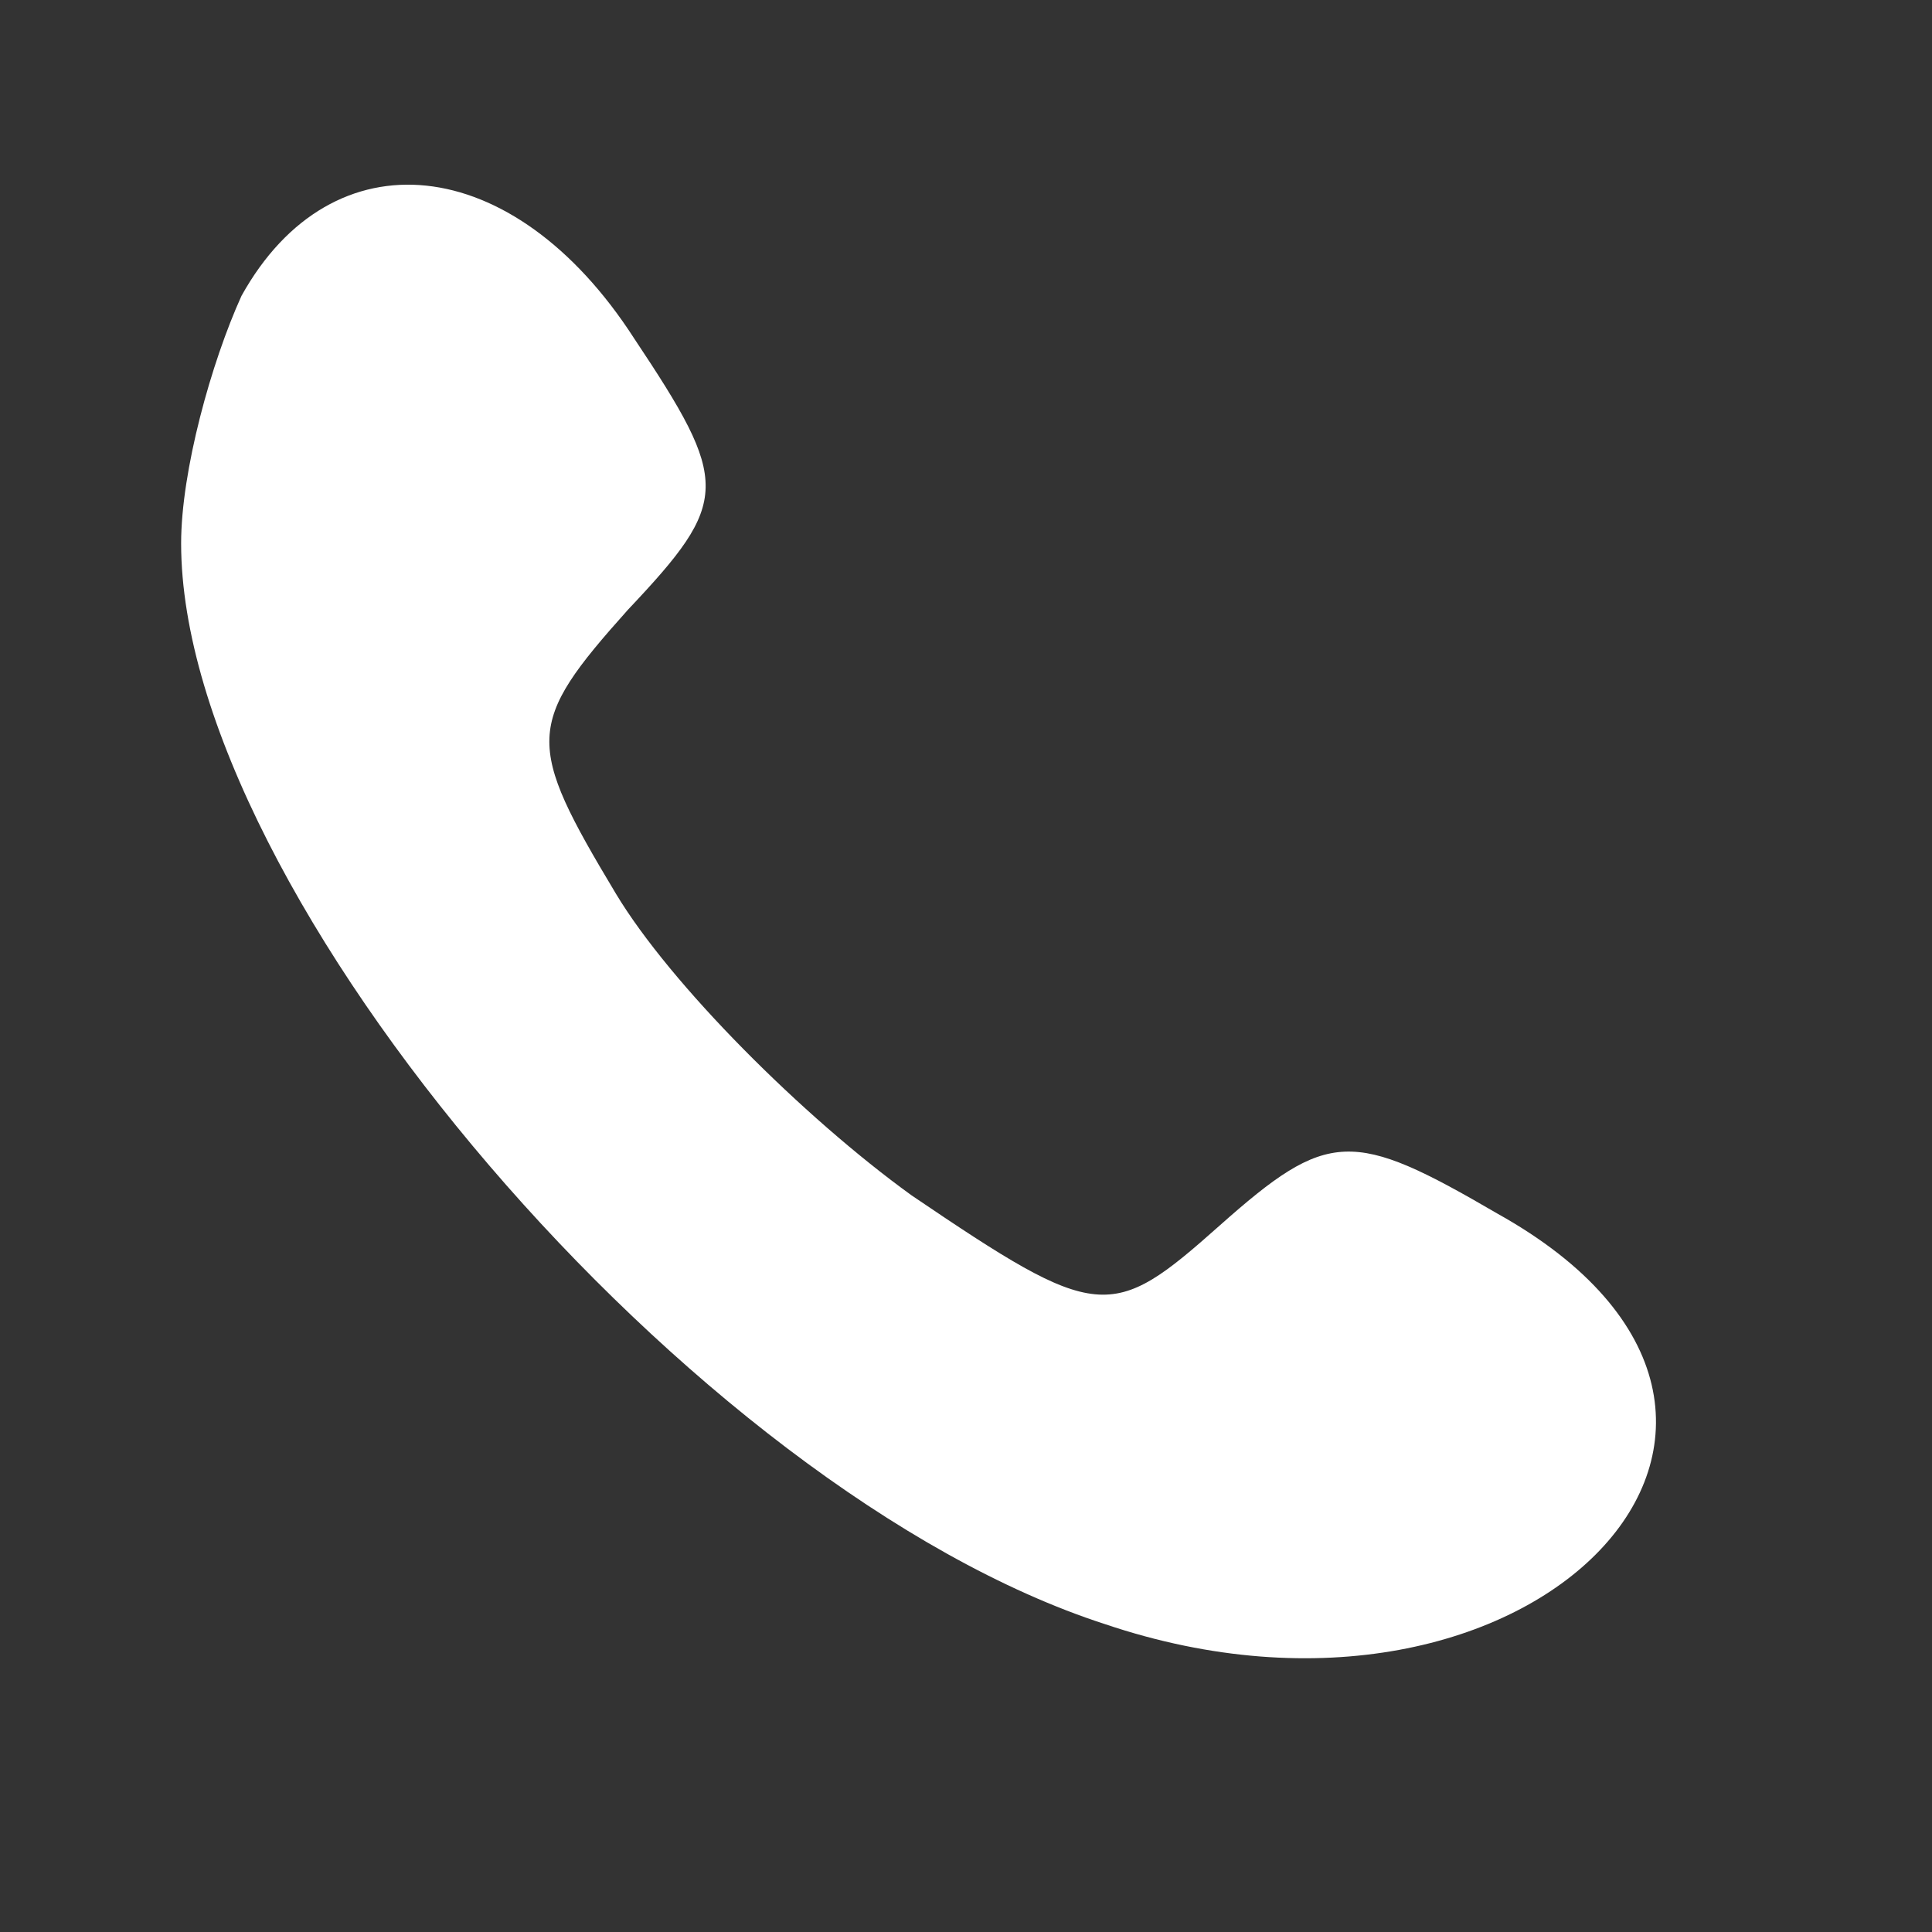 <?xml version="1.0" encoding="UTF-8" standalone="no"?>
<svg xmlns="http://www.w3.org/2000/svg" version="1.0" width="32pt" height="32pt" viewBox="0 0 32 32" preserveAspectRatio="xMidYMid meet">
  <rect x="0" y="0" width="32" height="32" fill="#333333" stroke="none"/>
  <g transform="translate(0,32) scale(0.1,-0.1)" fill="#ffffff" stroke="none">
    <path d="M40 271 c-5 -11 -10 -29 -10 -41 0 -58 85 -157 153 -179 71 -24 126 34 65 68 -24 14 -28 14 -46 -2 -18 -16 -20 -16 -51 5 -18 13 -40 35 -49 50 -15 25 -15 28 2 47 17 18 17 21 1 45 -20 31 -50 34 -65 7z"></path>
  </g>
</svg>
